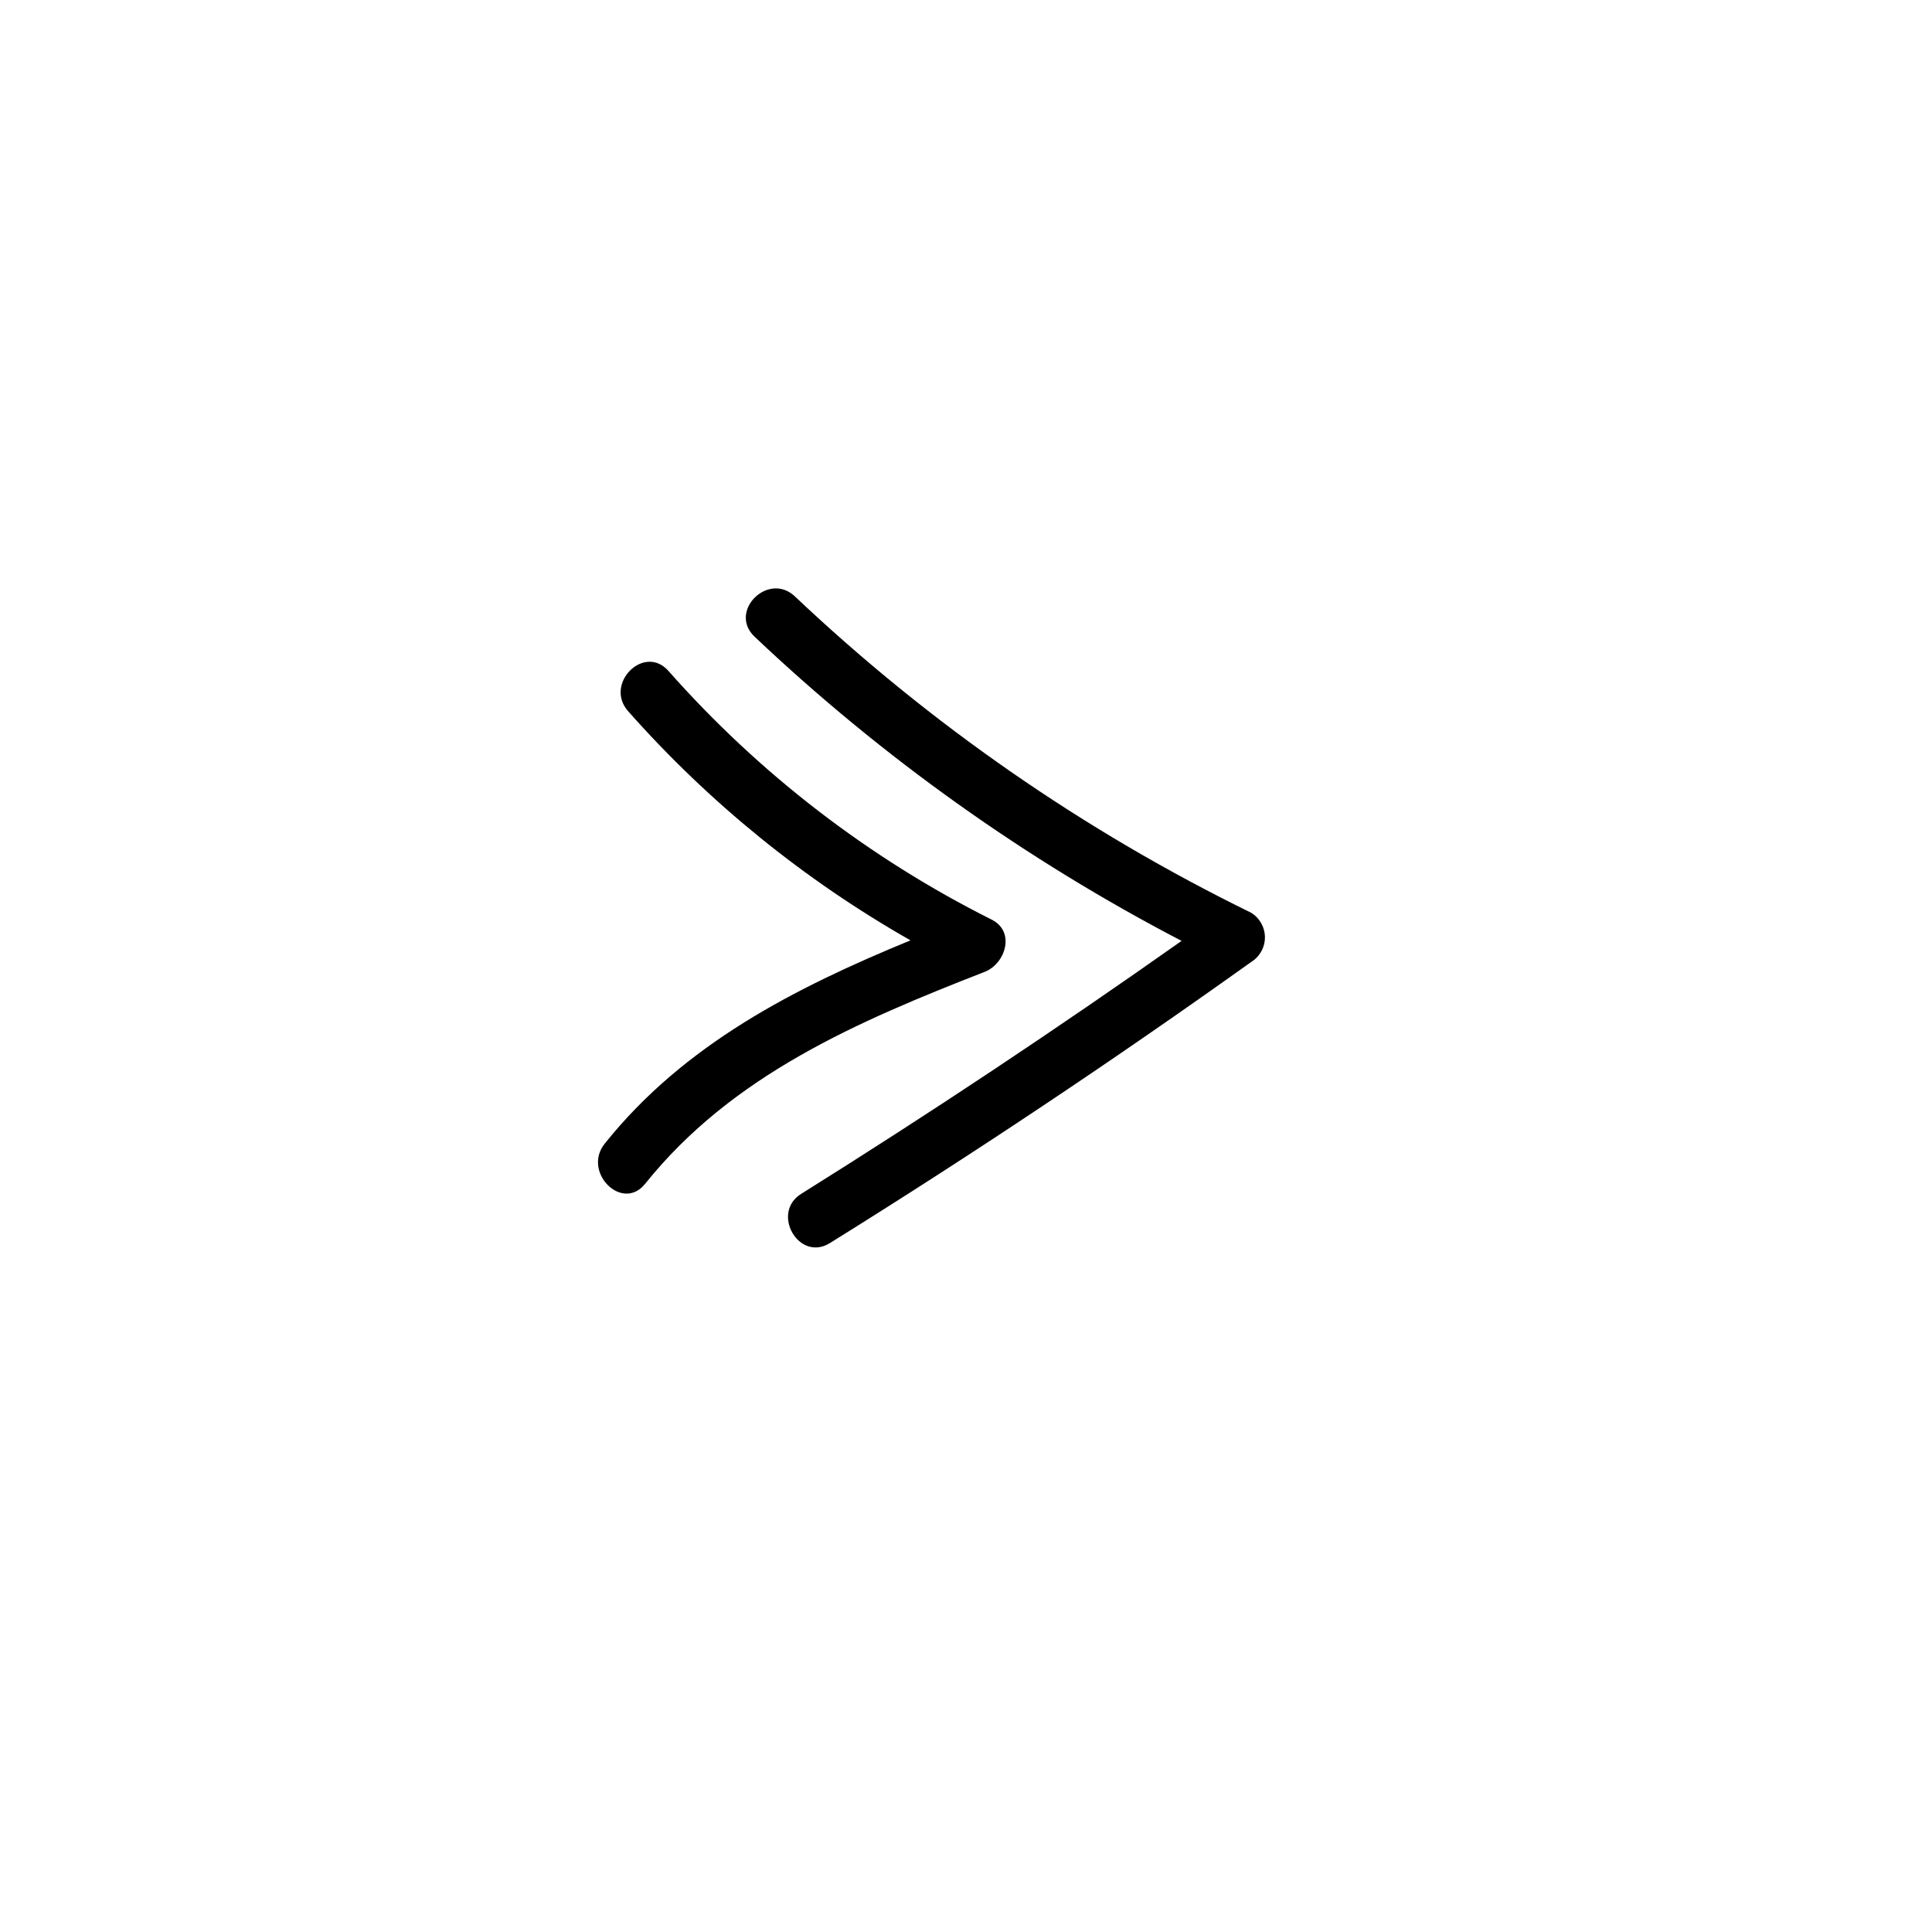 <?xml version="1.0" encoding="UTF-8"?>
<!-- Uploaded to: ICON Repo, www.svgrepo.com, Generator: ICON Repo Mixer Tools -->
<svg fill="#000000" width="800px" height="800px" version="1.1" viewBox="144 144 512 512" xmlns="http://www.w3.org/2000/svg">
 <g>
  <path d="m475.57 385.89c-44.309-21.676-85.078-49.941-120.91-83.832-7.055-6.699-17.785 3.981-10.68 10.68 33.797 31.988 71.879 59.117 113.15 80.609-32.914 23.242-66.504 45.578-100.76 67.008-8.211 5.039-0.656 18.238 7.609 13.047 38.055-23.68 75.25-48.5 111.59-74.461 2.266-1.395 3.648-3.863 3.648-6.523 0-2.664-1.383-5.133-3.648-6.527z"/>
  <path d="m406.8 387.71c-32.5-16.293-61.574-38.664-85.648-65.898-6.449-7.305-17.129 3.426-10.68 10.68 21.434 24.211 46.711 44.723 74.816 60.707-30.633 12.598-59.957 27.512-81.016 53.859-6.047 7.508 4.586 18.238 10.68 10.68 23.129-28.867 56.277-43.023 90.082-56.223 5.441-2.168 8.113-10.633 1.766-13.805z"/>
 </g>
</svg>